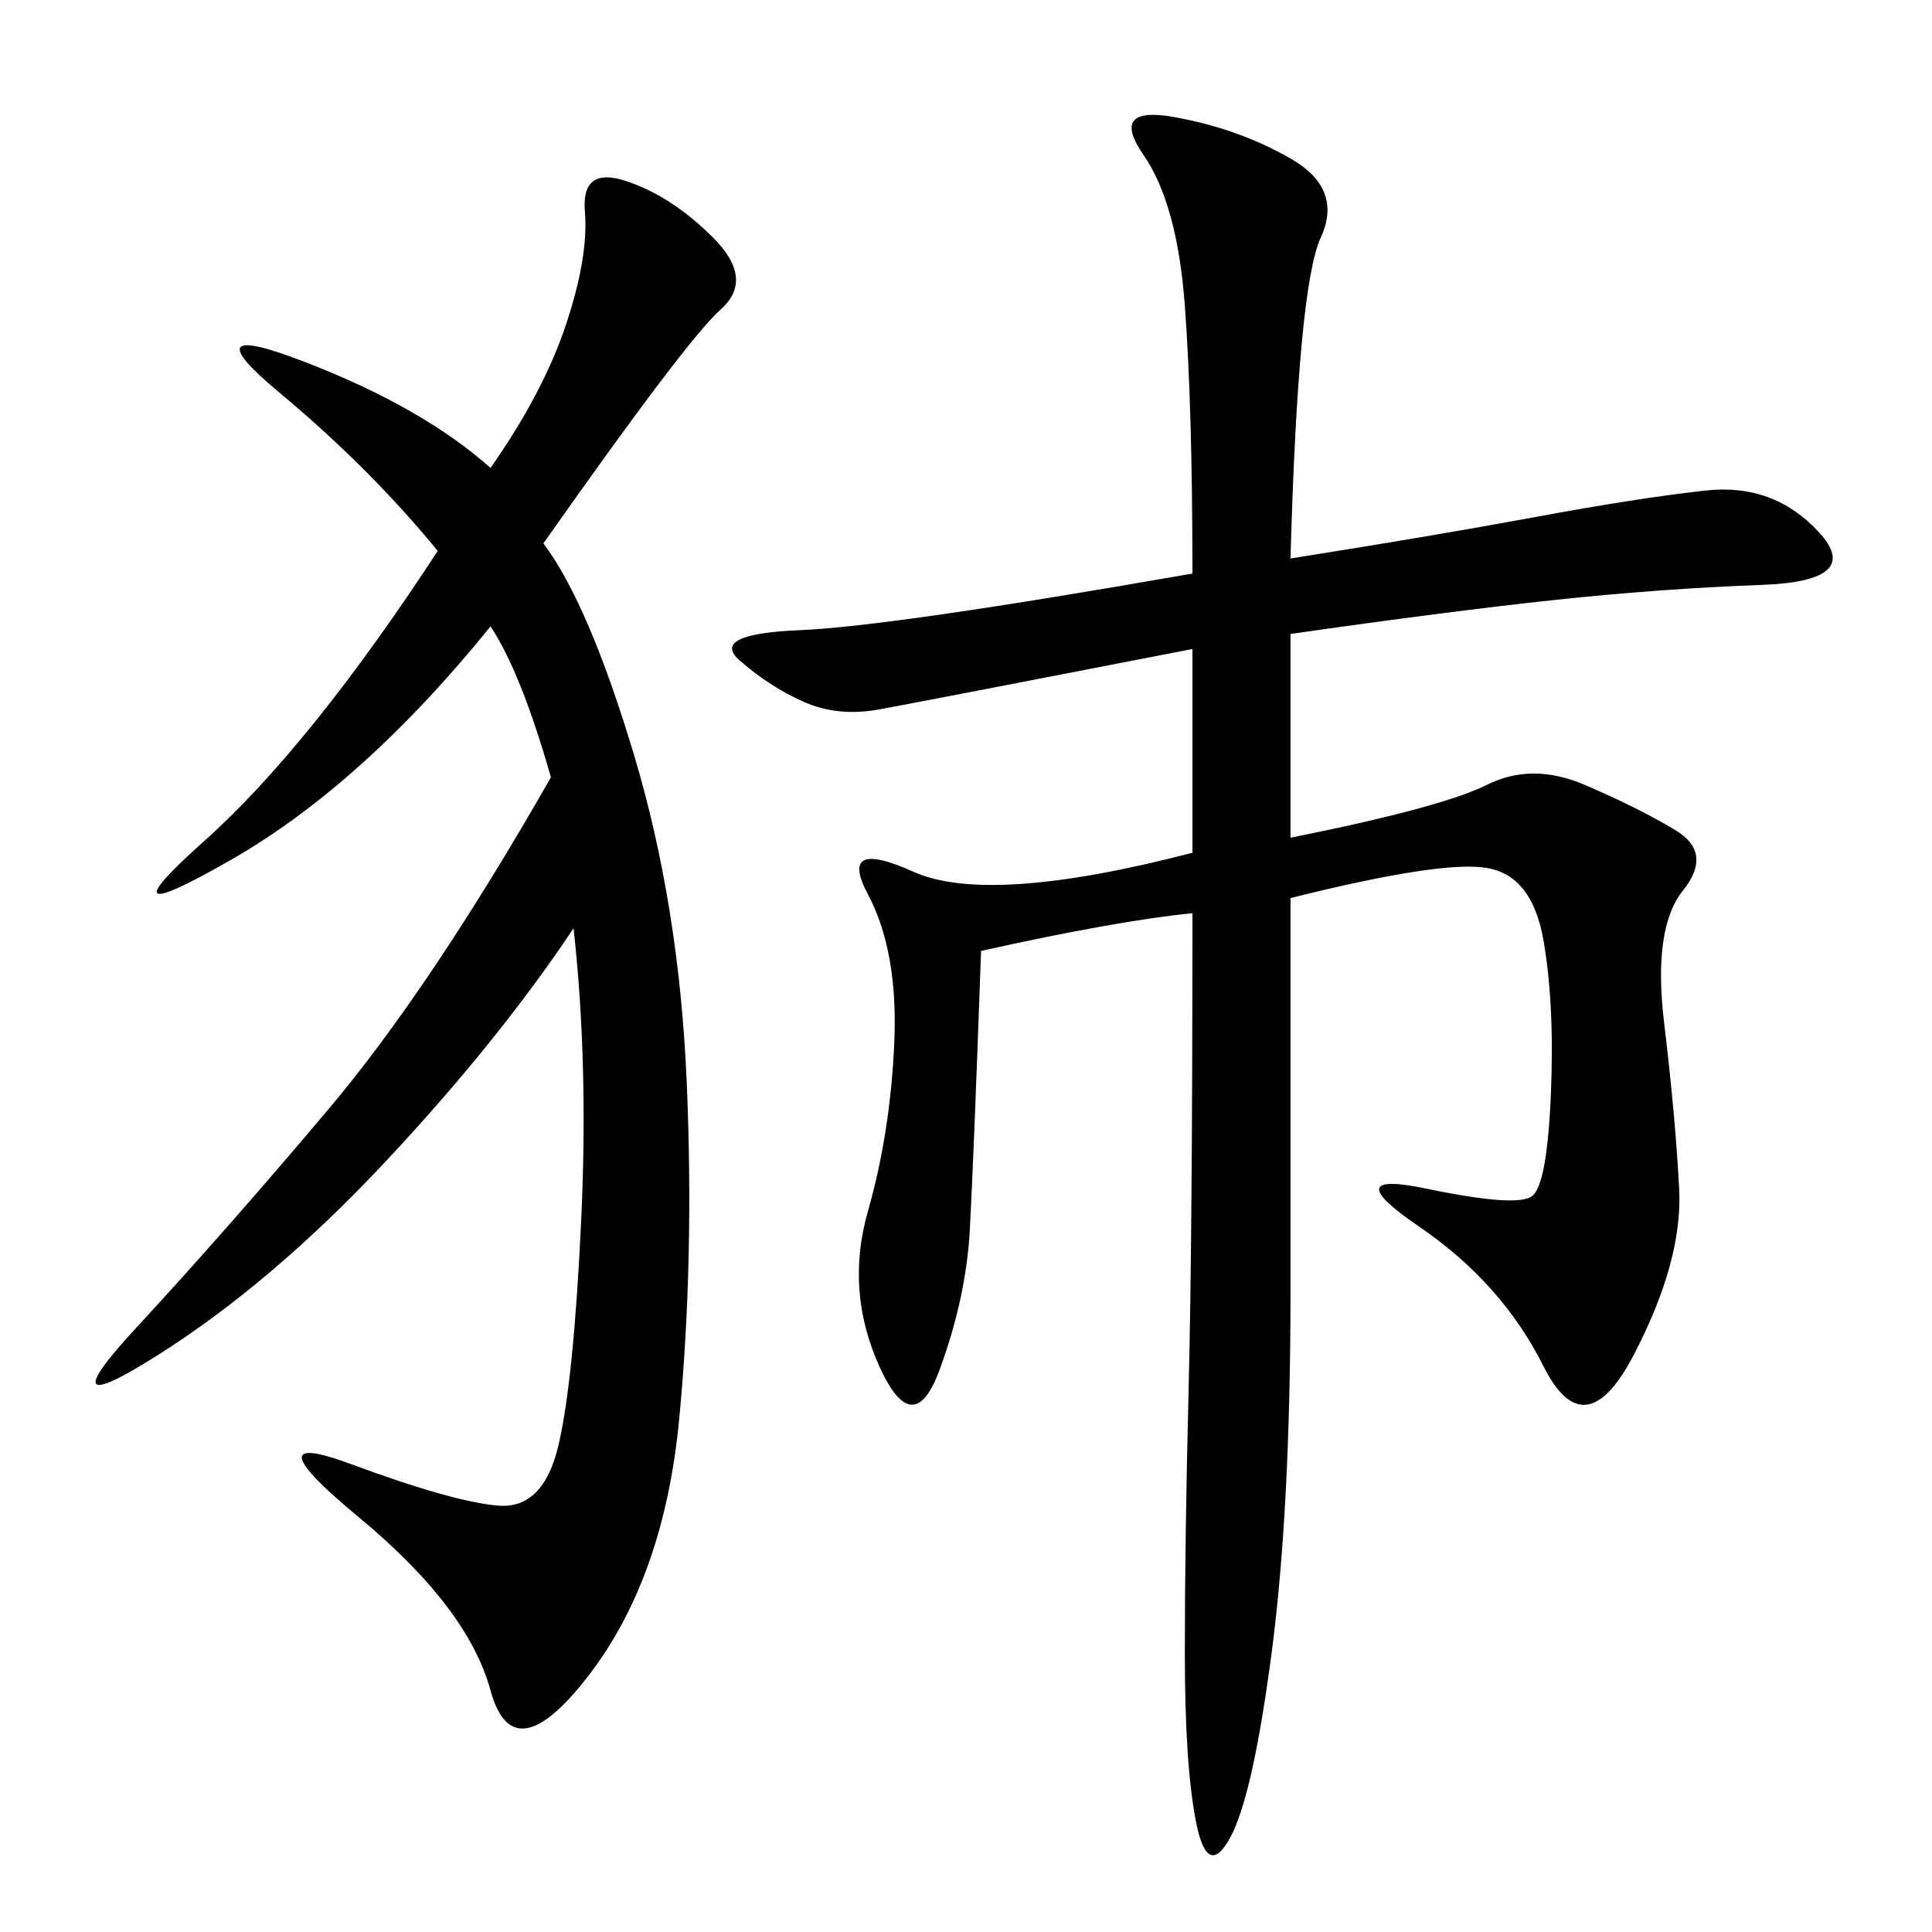 <svg xmlns="http://www.w3.org/2000/svg" xmlns:xlink="http://www.w3.org/1999/xlink" width="300" height="300"><path d="M185.16 89.06Q185.16 63.28 183.98 47.46Q182.81 31.64 177.54 24.02Q172.27 16.41 182.23 18.16Q192.19 19.92 200.39 24.61Q208.59 29.30 205.08 36.91Q201.56 44.53 200.39 86.72L200.39 86.72Q222.66 83.20 238.48 80.27Q254.30 77.34 264.84 76.17Q275.39 75 282.42 82.62Q289.45 90.23 273.63 90.82Q257.81 91.41 241.41 93.16Q225 94.92 200.39 98.44L200.39 98.44L200.39 130.08Q223.83 125.39 230.86 121.88Q237.89 118.36 246.09 121.88Q254.30 125.39 260.16 128.91Q266.02 132.42 261.33 138.28Q256.64 144.14 258.40 158.79Q260.16 173.44 260.74 184.57Q261.33 195.70 253.71 210.35Q246.09 225 239.65 212.11Q233.20 199.22 220.31 190.43Q207.42 181.64 221.48 184.57Q235.55 187.50 237.89 185.74Q240.23 183.98 240.82 169.92Q241.41 155.86 239.65 145.90Q237.89 135.94 230.86 134.77Q223.83 133.59 200.39 139.45L200.39 139.45L200.39 200.39Q200.39 234.38 197.46 256.64Q194.53 278.91 191.02 285.35Q187.50 291.80 185.74 283.01Q183.98 274.22 183.98 256.64L183.98 256.64Q183.98 239.06 184.57 215.63Q185.16 192.19 185.16 141.80L185.16 141.80Q173.44 142.97 152.34 147.66L152.34 147.66Q151.17 180.47 150.59 191.02Q150 201.56 145.90 212.70Q141.80 223.83 136.52 212.11Q131.25 200.39 134.77 188.09Q138.28 175.78 138.87 161.72Q139.45 147.66 134.77 138.87Q130.08 130.08 141.80 135.35Q153.52 140.63 185.16 132.42L185.16 132.42L185.16 100.78Q142.97 108.98 136.52 110.16Q130.08 111.33 124.80 108.98Q119.53 106.64 114.84 102.54Q110.16 98.44 124.22 97.85Q138.28 97.27 185.16 89.06L185.16 89.06ZM84.38 84.38Q91.41 93.75 98.44 117.19Q105.47 140.63 106.64 168.16Q107.81 195.70 105.47 220.31Q103.13 244.92 91.41 260.16Q79.69 275.39 76.17 262.50Q72.66 249.61 55.66 235.55Q38.67 221.48 54.49 227.34Q70.31 233.20 77.34 233.79Q84.38 234.38 86.72 224.41Q89.06 214.45 90.23 189.84Q91.41 165.23 89.06 144.14L89.06 144.14Q77.34 161.72 59.77 180.47Q42.19 199.22 24.61 210.35Q7.03 221.48 21.09 206.25Q35.16 191.02 50.98 172.27Q66.80 153.52 85.55 120.70L85.55 120.70Q80.86 104.30 76.17 97.27L76.17 97.27Q56.25 121.88 35.74 133.59Q15.23 145.31 31.64 130.66Q48.05 116.02 67.97 85.55L67.97 85.55Q57.42 72.66 43.36 60.94Q29.30 49.22 47.46 56.25Q65.63 63.28 76.17 72.66L76.17 72.66Q84.38 60.94 87.89 50.39Q91.41 39.84 90.82 32.81Q90.23 25.78 97.27 28.13Q104.30 30.47 110.74 36.91Q117.19 43.36 111.91 48.05Q106.64 52.73 84.38 84.38L84.38 84.38Z"/></svg>
